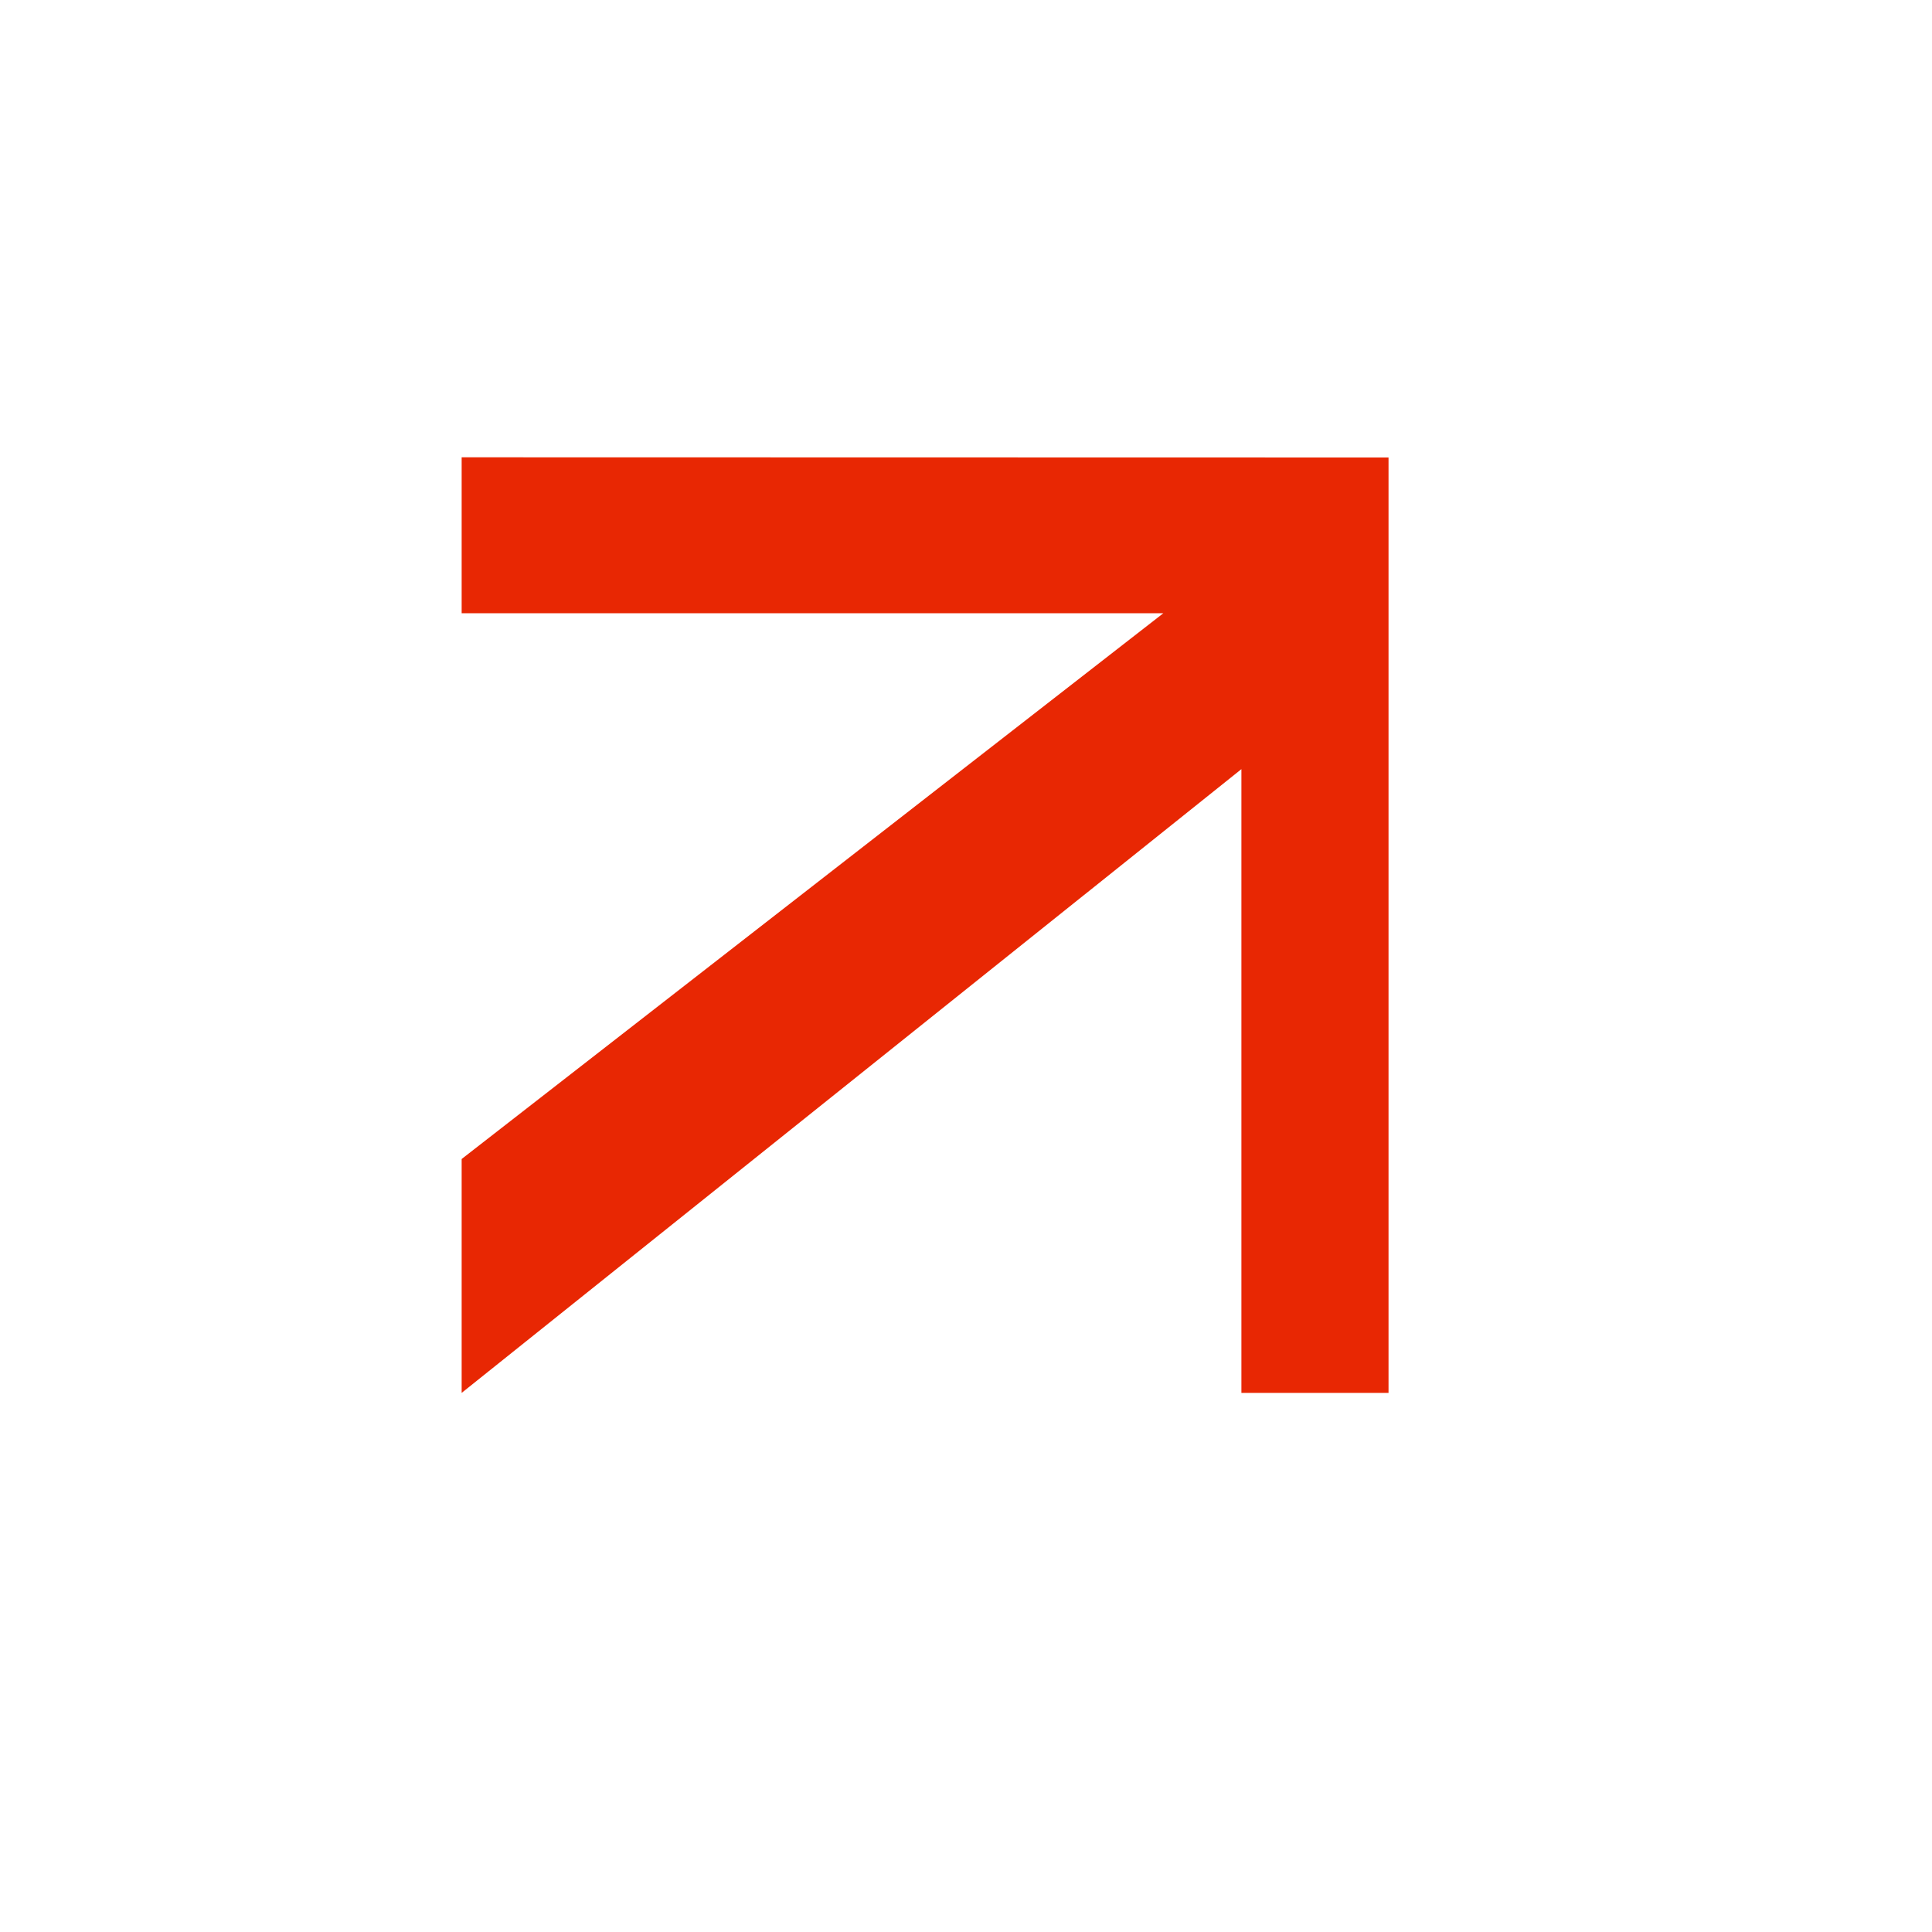 <svg width="20" height="20" viewBox="0 0 20 20" fill="none" xmlns="http://www.w3.org/2000/svg">
<g clip-path="url(#clip0_148_1561)">
<path d="M4.779 11.998L12.043 6.348L4.779 6.348L4.779 4.734L14.374 4.736L14.374 14.419L12.851 14.419L12.851 7.962L4.779 14.419L4.779 11.998Z" fill="#E82703"/>
</g>
<defs>
<clipPath id="clip0_148_1561">
<rect width="19.153" height="19.154" rx="9.577" fill="white"/>
</clipPath>
</defs>
</svg>

